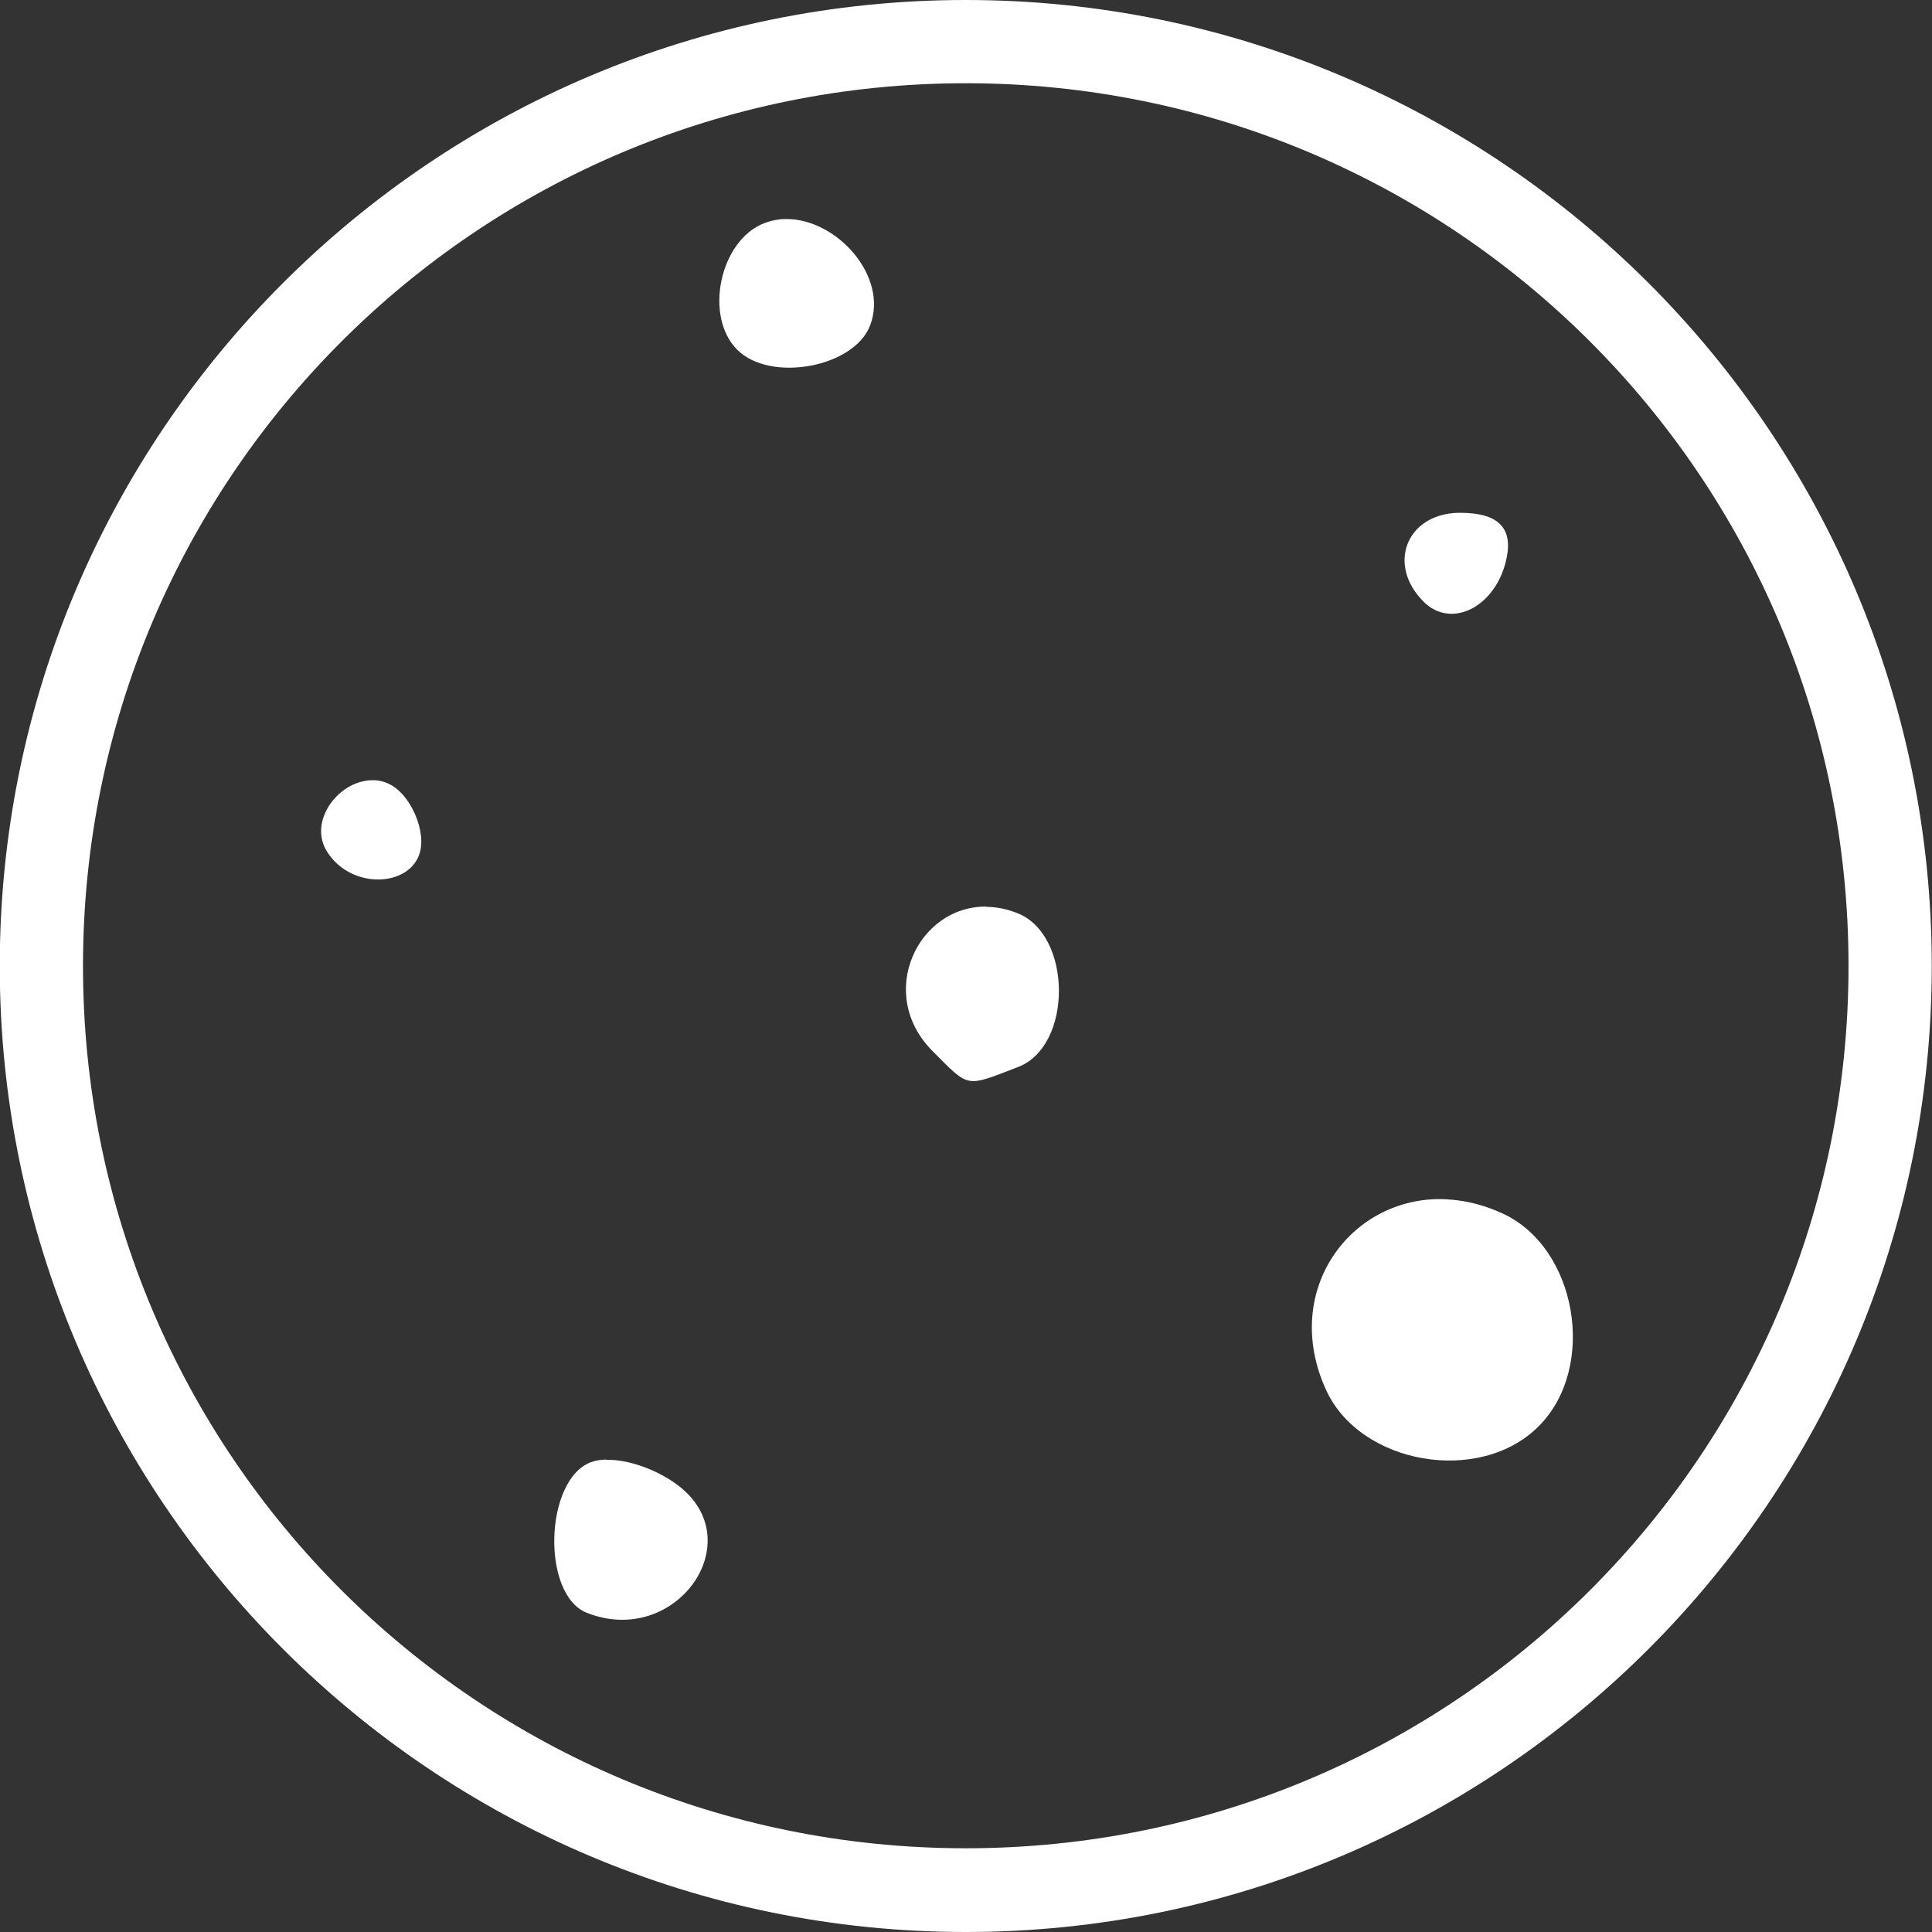 <svg width="7.938mm" height="7.938mm" version="1.1" viewBox="0 0 7.938 7.938" xmlns="http://www.w3.org/2000/svg"><rect x="0" y="0" width="7.938" height="7.938" fill="#333333" stroke="none"/><g transform="translate(-21.838 -53.077)"><path d="m25.806 53.077c-2.19 0-3.969 1.779-3.969 3.969s1.779 3.969 3.969 3.969 3.969-1.779 3.969-3.969-1.779-3.969-3.969-3.969zm0 .342c2.005 0 3.627 1.622 3.627 3.627s-1.622 3.625-3.627 3.625c-2.005 0-3.627-1.62-3.627-3.625s1.622-3.627 3.627-3.627zm-.74.558c-.03 0-.059.006-.088.017-.182.07-.249.382-.111.52.136.136.48.073.546-.1.077-.2-.137-.44-.347-.437zm2.762 1.207c-.211.006-.293.213-.141.365.117.117.303.017.342-.183.024-.123-.039-.182-.191-.182-.003 0-.006-0-.01 0zm-4.468 1.099c-.01 0-.021.002-.03.004-.12.026-.22.173-.149.288.107.173.388.145.388-.039 0-.086-.053-.19-.118-.23-.029-.018-.06-.025-.09-.023zm2.53.519c-.281-.003-.455.359-.22.594.153.153.132.149.351.065.226-.087.223-.546-.005-.633-.044-.017-.086-.025-.126-.025zm1.845 1.202c-.365.013-.629.388-.449.783.14.308.632.393.874.15.242-.242.158-.735-.15-.875-.061-.028-.122-.045-.181-.053-.032-.004-.064-.006-.095-.005zm-3.405 1.07c-.024 0-.046.004-.065.011-.19.073-.203.543-.017.618.367.147.681-.297.372-.526-.087-.064-.203-.104-.29-.102z" style="fill:#fff;stroke-width:.109"/></g></svg>
